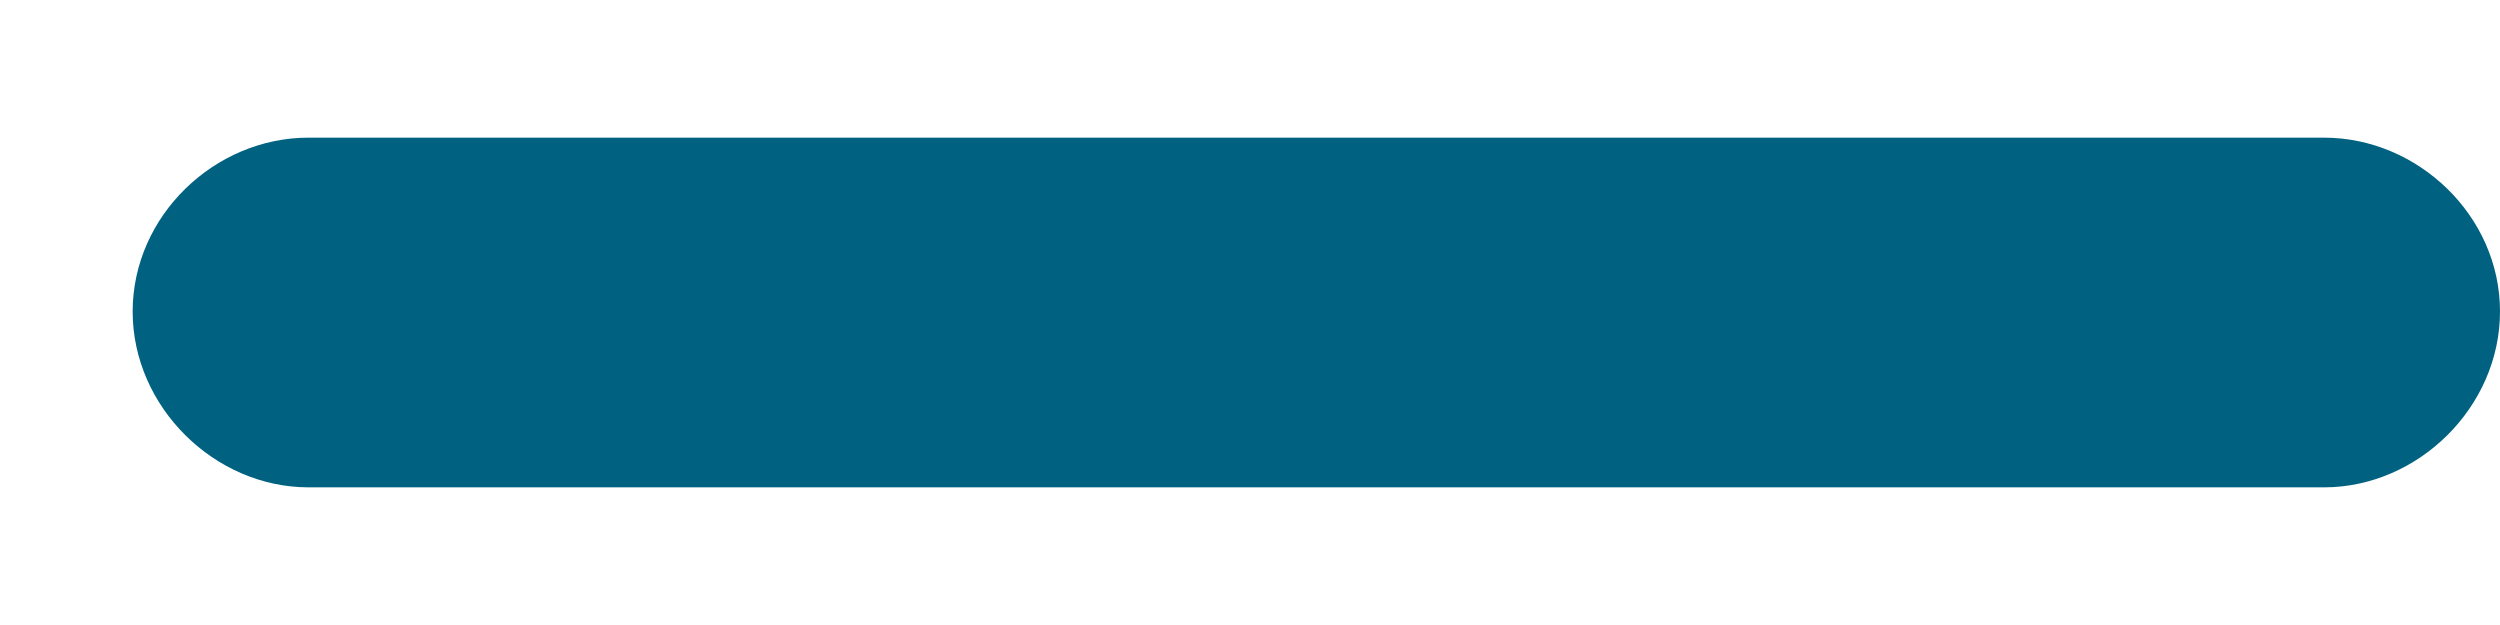 <svg width="16" height="4" viewBox="0 0 16 4" fill="none" xmlns="http://www.w3.org/2000/svg">
<path id="Vector" d="M1.974 3.119L14.874 3.119C15.474 3.119 16 2.607 16 1.993C16 1.381 15.474 0.881 14.874 0.881L1.974 0.881C1.374 0.881 0.849 1.381 0.849 1.994C0.849 2.606 1.375 3.119 1.974 3.119Z" fill="#006180"/>
</svg>
